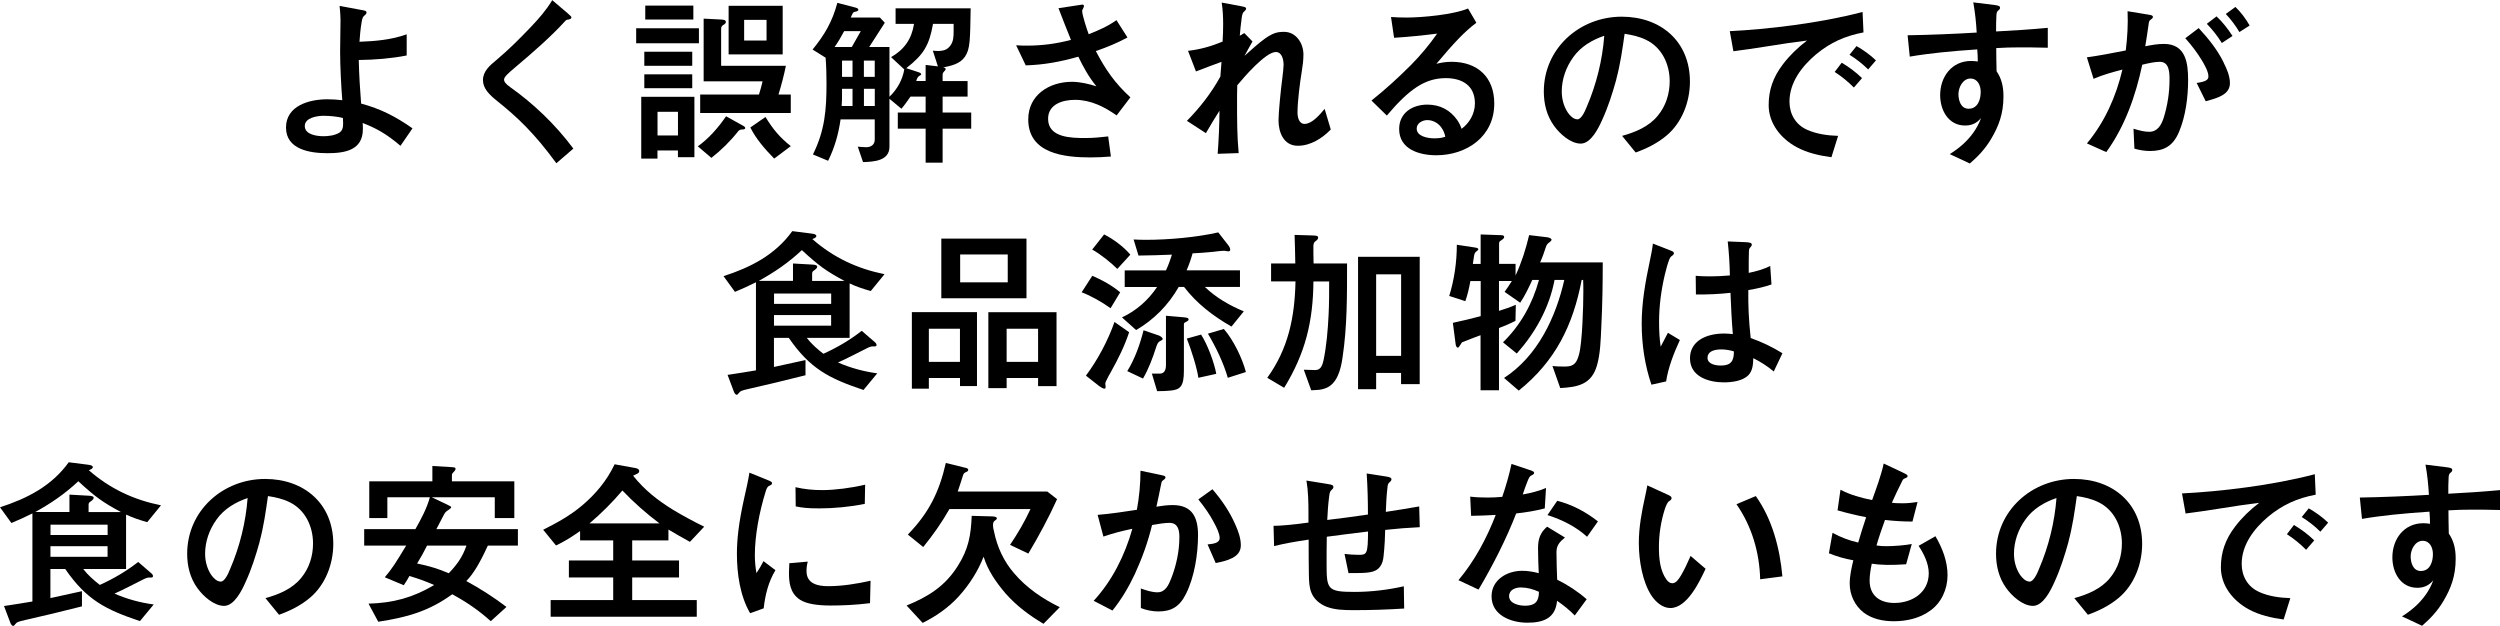 <?xml version="1.0" encoding="UTF-8"?>
<svg id="_レイヤー_2" data-name="レイヤー 2" xmlns="http://www.w3.org/2000/svg" viewBox="0 0 497.55 124.58">
  <g id="tsuika01">
    <g id="_02" data-name="02">
      <g id="_本当に知ってる_" data-name="本当に知ってる？">
        <g id="_よく誤解されるのですが_食品添加物は_食の安全に欠かせないものです" data-name="よく誤解されるのですが 食品添加物は 食の安全に欠かせないものです">
          <g>
            <path d="M82.08,25.56l-2.38,3.46c-2.81-2.41-4.9-3.53-7.52-4.54.04.43.04.83.04,1.22,0,4.18-3.53,4.79-7.06,4.79s-8.24-.76-8.24-5.11,4.64-5.62,8.21-5.62c.97,0,2.05.07,2.99.18-.22-2.77-.43-6.8-.43-9.68,0-1.37.04-4.25.07-5.62.04-.72-.04-2.3-.18-3.46l4.28.79c.79.14,1.08.18,1.08.54,0,.25-.22.43-.36.54-.36.29-.47.5-.61,1.37-.22,1.22-.36,2.88-.43,3.89,3.17-.11,6.41-.4,9.4-1.48v4.21c-3.13.61-6.33.86-9.54.9.07,2.92.25,5.98.47,8.67,3.96,1.08,6.88,2.59,10.22,4.93ZM64.51,23.04c-1.26,0-3.85.32-3.85,2.05s2.45,2.02,3.71,2.02c1.01,0,2.2-.14,3.13-.68.65-.4.79-1.08.79-1.8,0-.29,0-.54-.04-1.15-1.08-.29-2.66-.43-3.74-.43Z"/>
            <path d="M113.72,3.46c0,.25-.25.4-.83.47-.22.04-.29.11-.54.4-2.66,2.92-6.26,6.08-9.65,8.93-1.58,1.33-2.38,2.05-2.38,2.56,0,.43.25.83,1.26,1.55,4.43,3.13,8.89,7.31,12.53,12.2l-3.38,2.92c-4.46-6.08-7.74-9.14-11.77-12.38-1.62-1.3-2.84-2.52-2.84-4.17,0-1.76,1.37-2.92,2.63-3.96,2.45-2.05,4.72-4.32,6.91-6.62,1.58-1.66,3.06-3.35,4.25-5.33l3.17,2.7c.58.5.65.61.65.76Z"/>
            <path d="M139.1,5.62v2.99h-12.49v-2.99h12.49ZM130.86,31.57h-3.24v-12.31h10.58v12.02h-3.28v-1.33h-4.07v1.62ZM137.77,10.29v2.81h-9.54v-2.81h9.54ZM137.77,14.79v2.77h-9.54v-2.77h9.54ZM137.99,1.12v2.77h-9.57V1.12h9.57ZM134.93,22.25h-4.07v4.71h4.07v-4.71ZM147.81,24.98c.4.22.5.32.5.5,0,.25-.32.29-.58.29-.32,0-.58.07-.79.32-1.55,1.98-3.38,3.78-5.36,5.33l-2.7-2.3c2.2-1.55,4.18-3.85,5.62-5.98l3.31,1.84ZM140.04,3.71l3.56.18c.4.04.86.07.86.5,0,.25-.22.4-.65.68-.22.14-.29.43-.29.72v7.31h12.89c-.4,1.94-.9,3.85-1.48,5.72h2.45v3.67h-18.03v-3.67h11.7c.29-.86.5-1.76.72-2.63h-11.73V3.71ZM145.01,10.83V1.15h10.76v9.68h-10.76ZM152.56,8.06V3.96h-4.46v4.1h4.46ZM152.35,23.29c1.48,2.41,2.84,4.07,5.04,5.79l-3.31,2.48c-1.8-1.83-3.6-3.89-4.75-6.19l3.02-2.09Z"/>
            <path d="M170.71,29.19c.61.04,1.12.11,1.69.11.94,0,1.69-.5,1.69-1.51v-4.03h-6.8c-.4,2.88-1.19,5.65-2.48,8.24l-3.02-1.26c2.38-4.79,2.7-8.89,2.7-14.15,0-1.69-.04-3.42-.18-5.11l-2.59-1.62c2.41-2.95,3.92-5.54,4.93-9.29l3.46.9c.29.07.72.18.72.47,0,.25-.32.36-.79.43-.25.04-.43.43-.72,1.12h5.8l.97,1.04-3.1,4.82h4.03v9.9c1.55-1.48,2.59-3.35,2.95-5.43l-2.63-2.45c2.63-1.51,4.1-3.6,4.57-6.62h-3.67V1.66h14.94c-.11,6.19-.07,8.1-1.15,9.65-1.01,1.44-2.7,1.76-4.32,2.12.32.07.5.14.5.32,0,.14-.14.29-.25.4-.18.18-.36.4-.36.68v1.3h4.97v3.1h-4.97v3.17h5.69v3.2h-5.69v6.77h-3.38v-6.77h-5.54v-3.2h5.54v-3.17h-3.02c-.58.83-1.15,1.66-1.8,2.41l-2.38-1.98v9.54c0,2.84-3.13,2.99-5.26,3.06l-1.04-3.06ZM168.01,6.19c-.58,1.08-1.19,2.16-1.91,3.17h3.42l1.8-3.17h-3.31ZM167.58,17.67v.86c0,.86,0,1.69-.07,2.56h2.16v-3.42h-2.09ZM169.67,12.06h-2.09v3.24h2.09v-3.24ZM174.09,15.3v-3.24h-2.16v3.24h2.16ZM171.94,21.09h2.16v-3.42h-2.16v3.42ZM184.21,12.92l2.45.29-1.01-3.13c.36.04.72.07,1.08.07,1.26-.04,1.84-.32,2.41-1.08.61-.79.65-1.8.65-2.81v-1.51h-4.1c-.76,4.32-1.91,6.16-5.33,8.82l2.2.72c.58.18.76.29.76.47,0,.14-.07.18-.32.32-.4.22-.54.65-.65,1.04h1.87v-3.2Z"/>
            <path d="M222.19,4l2.2,3.46c-2.09,1.12-4.07,1.94-6.3,2.7,1.94,3.71,3.78,6.37,6.88,9.21l-2.74,3.6c-2.45-1.73-5.18-3.1-8.28-3.1-2.45,0-5.36.86-5.36,3.78,0,3.78,4.68,3.82,7.42,3.82,1.51,0,3.02-.14,4.54-.32l.54,4c-1.37.11-2.7.18-4.07.18-5.22,0-12.38-.76-12.38-7.56,0-4.9,4.21-7.49,8.71-7.49,1.58,0,3.42.43,4.86.9-1.48-1.8-2.59-3.78-3.6-5.9-3.56,1.01-6.8,1.62-10.47,1.73l-1.91-4c.83.07,1.51.07,2.2.07,2.99,0,5.98-.4,8.71-1.15-.76-1.87-1.84-4.61-2.48-6.3l4.03-.61c.36-.07.61-.11.72-.11.18,0,.32.11.32.29,0,.07-.04.22-.14.43-.18.32-.22.4-.22.54,0,.83.94,3.67,1.3,4.64,1.94-.76,3.82-1.58,5.54-2.81Z"/>
            <path d="M249.26,8.28c-.43.76-1.01,1.76-1.58,2.84.54-.5,1.44-1.3,1.98-1.76,3.2-2.77,4.25-3.02,5.9-3.02,2.41,0,3.85,2.3,3.85,4.5,0,1.12-.14,2.2-.32,3.31-.4,2.38-.86,6.12-.86,8.24,0,.86.25,2.27,1.4,2.27,1.44,0,2.92-1.69,4-2.99l1.22,4.1c-1.69,1.76-4.03,3.24-6.55,3.24-2.81,0-3.85-2.63-3.85-5.08,0-1.44.43-5.94.79-8.64.11-.79.22-2.02.22-2.38,0-.97-.29-2.56-1.55-2.56-2.02,0-6.37,5.04-7.67,6.62-.04,1.15-.04,2.3-.04,3.42,0,3.38,0,6.73.32,10.08l-4.18.14c.18-2.3.36-5.87.36-8.57-.94,1.48-1.84,2.95-2.7,4.46l-3.78-2.45c2.59-2.63,4.86-5.54,6.66-8.82.07-1.08.14-2.09.22-2.92-1.58.58-3.42,1.26-5.08,1.91l-1.58-4.1c2.45-.29,4.61-.9,6.88-1.84.07-1.15.11-2.3.11-3.49,0-1.44-.07-2.88-.29-4.28l3.85.72c.97.18,1.01.29,1.01.5,0,.14-.11.32-.32.5-.36.29-.43.54-.54,1.22-.18,1.19-.32,2.74-.4,3.67l.9-.54,1.62,1.66Z"/>
            <path d="M293.54,20.59c0-3.56-2.52-5.04-5.8-5.04-4.1,0-7.27,2.16-11.73,7.45l-3.06-2.99c2.77-2.2,5.36-4.57,7.85-7.06,1.91-1.94,3.67-4.03,5.22-6.26-2.84.36-5.69.65-8.57.83l-.61-4.14c.72.07,2.05.11,3.13.11,3.13,0,9.32-.58,12.2-1.8l1.66,2.84c-2.38,1.76-4.54,4.1-7.96,8.17.97-.25,1.98-.4,3.02-.4,5.18,0,8.5,3.06,8.5,8.31,0,6.55-5.47,10.29-11.55,10.29-3.38,0-7.38-1.19-7.38-5.22,0-3.24,2.66-4.86,5.62-4.86,2.59,0,4.57,1.15,5.9,3.02.36.5.72,1.19.9,1.8,1.48-1.08,2.66-2.92,2.66-5.08ZM286.88,25.41c-.61-.9-1.69-1.51-2.81-1.51-.94,0-2.12.58-2.12,1.69,0,1.58,2.27,1.94,3.46,1.94.76,0,1.48-.04,2.23-.32-.11-.61-.36-1.26-.76-1.8Z"/>
            <path d="M321.69,15.77c-.76,2.74-1.62,5.47-2.81,8.06-.72,1.62-2.23,4.75-4.28,4.75s-4.21-1.98-5.33-3.56c-1.44-1.98-2.02-4.39-2.02-6.8,0-8.6,7.13-14.9,15.51-14.9,7.78,0,13.57,4.93,13.57,12.92,0,4.03-1.58,8.17-4.68,10.76-1.8,1.51-3.92,2.56-6.12,3.35l-2.7-3.31c2.63-.72,5.33-1.84,7.09-4,1.62-1.94,2.38-4.39,2.38-6.88,0-3.38-1.55-6.73-4.72-8.24-1.33-.65-2.77-.97-4.25-1.19-.43,3.06-.86,6.08-1.66,9.04ZM313.09,11.41c-1.44,1.98-2.27,4.39-2.27,6.8,0,1.48.4,2.99,1.22,4.21.43.61,1.12,1.33,1.91,1.33.72,0,1.44-1.44,1.87-2.56,1.91-4.43,3.1-9.29,3.46-14.07-2.45.83-4.68,2.16-6.19,4.28Z"/>
            <path d="M370.69,2.38l.18,4.07c-3.71.72-6.55,1.98-9.47,4.39-2.81,2.38-5.26,5.58-5.26,9.4,0,2.45,1.22,4.57,3.49,5.58,1.91.86,4.07,1.15,6.19,1.22l-1.33,4.25c-2.38-.32-4.82-.86-6.95-2.02-3.1-1.69-5.54-4.68-5.54-8.35,0-2.92.83-5.51,2.84-8.13,1.37-1.8,2.99-3.35,4.79-4.72-2.05.25-5.08.68-8.17,1.19-1.98.32-4.46.68-6.48.94l-.72-4c7.34-.36,17.82-1.55,26.42-3.82ZM370.58,15.55l-1.62,1.87c-1.15-1.15-2.41-2.2-3.82-3.1l1.4-1.84c1.44.86,2.81,1.87,4.03,3.06ZM373.35,12.02l-1.55,1.8c-1.12-1.12-2.38-2.09-3.71-2.92l1.4-1.73c1.37.79,2.7,1.73,3.85,2.84Z"/>
            <path d="M407.55,5.54v3.96c-2.2-.07-4.32-.07-5.72-.07s-3.06.04-4.54.14c0,1.55.04,3.06.07,4.61.94,1.4,1.37,2.88,1.37,5,0,3.49-.97,5.94-2.41,8.39-1.22,2.09-2.74,3.64-4.28,4.97l-4-1.87c1.8-1.12,3.42-2.48,4.68-4.25.65-.9,1.15-1.84,1.55-2.92-.86,1.01-1.84,1.48-3.17,1.48-3.35,0-4.97-3.06-4.97-6.05,0-3.64,2.3-6.8,6.16-6.8.36,0,.94.04,1.33.11,0-.79-.04-1.62-.11-2.41-2.41.14-5.22.4-7.31.61-1.98.22-4.07.47-6.12.83l-.43-4.25c4.46-.07,9.65-.29,13.75-.54-.11-2.02-.32-4.03-.68-6.01l4.36.54c.79.11.97.25.97.54,0,.25-.18.4-.36.54-.22.18-.32.36-.36.86-.07.97-.07,2.2-.07,3.31,3.46-.18,6.88-.4,10.29-.72ZM389.77,18.72c0,1.26.47,2.92,2.02,2.92,1.84,0,2.41-1.84,2.41-3.35,0-1.26-.58-2.66-2.05-2.66s-2.38,1.73-2.38,3.1Z"/>
            <path d="M416.66,15.69l-1.33-4.28c2.59-.36,5.18-.86,7.74-1.37.32-2.59.47-5.18.36-7.81l4.14.68c.72.11.9.22.9.43,0,.18-.07.32-.4.54-.36.22-.4.47-.47,1.08-.18,1.3-.43,2.95-.65,4.25,1.22-.25,2.45-.47,3.71-.47,4.32,0,4.82,3.71,4.82,7.16s-.5,7.23-1.8,10.33c-1.22,2.92-3.1,3.82-5.8,3.82-1.01,0-2.16-.18-3.09-.47l-.18-3.96c1.33.4,2.23.61,3.13.61,1.66,0,2.45-1.37,2.92-2.92.72-2.38,1.12-4.82,1.12-7.52,0-1.44-.07-3.49-1.94-3.49-1.01,0-2.3.29-3.49.58-1.29,6.12-3.46,12.31-7.16,17.39l-3.85-1.73c3.53-4.21,5.83-9.39,7.06-14.69-1.94.5-3.89,1.04-5.72,1.83ZM442.54,12.45c.65,1.26,1.26,2.7,1.26,4.1,0,2.27-2.41,2.95-4.82,3.6l-1.8-3.64c1.73-.25,2.34-.58,2.34-1.3,0-.97-.76-2.27-1.22-3.06-.97-1.62-2.09-3.1-3.38-4.54l2.66-2.02c1.94,2.09,3.71,4.28,4.97,6.84ZM444.31,7.16l-2.12,1.4c-.86-1.4-1.87-2.66-2.99-3.82l1.94-1.48c1.22,1.15,2.23,2.45,3.17,3.89ZM447.73,5.08l-2.05,1.3c-.76-1.3-1.69-2.52-2.7-3.6l1.91-1.4c1.12,1.08,2.09,2.38,2.84,3.71Z"/>
            <path d="M160.31,71.66v3.02c-4.25,1.08-7.74,1.91-11.23,2.7-1.55.36-1.69.4-2.09.9-.14.18-.25.29-.32.29-.36,0-.54-.43-.65-.72l-1.22-3.24c1.91-.29,3.78-.58,5.65-.9v-17.53c-1.37.68-2.77,1.33-4.18,1.91l-2.27-3.13c5.44-1.76,10.29-4.25,13.68-8.96l3.71.47c.65.07,1.08.18,1.08.54,0,.18-.25.36-.79.58,4.21,3.67,8.89,5.87,14.36,6.98l-2.74,3.35c-1.44-.4-2.84-.86-4.21-1.51v10.83h-8.53c.94,1.22,2.09,2.23,3.31,3.17,2.7-1.22,5.29-2.74,7.63-4.57l2.63,2.27c.22.18.32.4.32.54,0,.22-.18.29-.36.29h-.43c-.25,0-.54.07-1.12.36-1.91.94-3.82,1.98-5.76,2.84,2.48,1.08,5.11,1.8,7.81,2.16l-2.74,3.31c-6.88-2.3-10.65-4.25-14.87-10.37h-2.95v5.79c2.09-.47,4.18-.9,6.26-1.37ZM168.05,55.9c-3.6-1.94-5.11-3.02-8.46-6.12-2.7,2.52-5.4,4.36-8.57,6.12h6.8v-3.46l3.92.22c.54.04.9.14.9.4,0,.29-.25.5-.72.83-.22.14-.29.32-.29.58v1.44h6.41ZM165.42,58.42h-11.37v2.05h11.37v-2.05ZM154.04,62.7v2.12h11.37v-2.12h-11.37Z"/>
            <path d="M191.05,75.23h-6.19v2.12h-3.38v-15.23h12.96v14.72h-3.38v-1.62ZM191.05,72.02v-6.59h-6.19v6.59h6.19ZM187.34,47.48h16.95v11.88h-16.95v-11.88ZM191.09,56.19h9.47v-5.54h-9.47v5.54ZM206.6,75.23h-6.26v2.02h-3.64v-15.12h13.57v14.72h-3.67v-1.62ZM206.6,72.02v-6.59h-6.26v6.59h6.26Z"/>
            <path d="M217.4,54.89c1.94.83,3.89,1.91,5.54,3.28l-1.91,3.17c-1.66-1.19-3.85-2.45-5.76-3.17l2.12-3.28ZM221.8,64.07l2.92,2.05c-.9,2.74-2.2,5.36-3.6,7.85-.22.4-.76,1.33-1.01,1.91-.07.18-.14.36-.14.47,0,.18.07.43.07.68,0,.18-.04.32-.25.32-.25,0-.68-.25-1.01-.5l-2.66-2.09c2.34-3.13,4.39-6.98,5.69-10.69ZM219.74,46.65c1.84.94,3.85,2.41,5.22,4.03l-2.59,2.84c-1.26-1.26-3.42-2.99-5-3.85l2.38-3.02ZM226.11,65.69l-2.81-2.52c2.84-1.33,5.22-3.42,6.98-6.05h-6.44v-3.31h8.21c.47-1.01.86-2.05,1.19-3.13-2.23.11-4.46.14-6.66.18l-.97-3.2c.97.04,1.37.07,2.38.07,4.61,0,10.15-.5,14.47-1.48l2.02,2.59c.18.25.36.54.36.86,0,.22-.14.32-.36.32-.32,0-.54-.11-.79-.11-.79,0-1.58.14-2.38.22-1.33.14-2.63.22-3.96.29-.32,1.15-.72,2.3-1.19,3.38h10.62v3.31h-6.98c2.2,2.12,4.9,3.67,7.74,4.86l-2.45,3.02c-3.6-2.05-6.91-4.57-9.43-7.88h-1.08c-2.02,3.56-4.93,6.52-8.46,8.57ZM230.54,66.73c.43.14.86.5.86.72,0,.14-.18.29-.5.43-.47.22-.61.65-.83,1.3-.68,2.12-1.48,4.25-2.59,6.16l-3.13-1.48c1.51-2.41,2.56-5.4,3.24-8.13l2.95,1.01ZM229.25,74.36h1.58c.97,0,1.22-.86,1.22-1.69v-9.83l3.35.29c.72.07,1.15.11,1.15.43,0,.22-.11.29-.43.47-.22.11-.5.22-.5.43v9.32c0,3.13-.72,3.78-2.7,3.96-.72.07-1.51.11-2.63.11l-1.04-3.49ZM239.04,66.59c1.22,1.84,2.63,5.58,3.02,7.81l-3.56.79c-.29-2.09-1.51-5.83-2.3-7.81l2.84-.79ZM243.57,65.47c1.91,2.2,3.64,5.76,4.39,8.57l-3.6,1.15c-.86-2.99-2.38-6.12-3.96-8.78l3.17-.94Z"/>
            <path d="M255.56,77.17l-3.35-1.98c4.21-5.83,5.47-12.09,5.62-19.19h-4.86v-3.56h4.82c-.04-1.91-.07-3.78-.14-5.69l3.6.11c.76.04,1.08.04,1.08.47,0,.22-.14.4-.65.79-.25.22-.29.61-.29.94v1.33l.04,2.05h6.66c0,6.23.04,12.53-.9,18.72-.32,2.27-1.04,5.36-3.53,6.16-.86.29-1.37.29-2.7.36l-1.48-4.1c.76,0,1.51.07,2.27.07,1.15,0,1.44-1.01,1.66-1.94.61-2.99.86-6.05,1.01-9.11.11-2.2.11-4.39.11-6.59h-3.13c-.07,7.99-1.62,14.33-5.83,21.17ZM278.85,74.22h-4.97v3.24h-3.6v-26.35h12.27v25.34h-3.71v-2.23ZM278.85,54.6h-4.97v16.23h4.97v-16.23Z"/>
            <path d="M294.7,66.7c-.72.25-2.7,1.01-3.74,1.44-.11.14-.29.43-.4.61-.18.29-.29.43-.4.43-.36,0-.43-.5-.47-.79l-.54-4.14c1.84-.4,3.71-.83,5.54-1.33v-6.98h-2.05c-.25,1.33-.54,2.7-1.01,4l-3.2-1.04c1.01-3.28,1.51-6.77,1.51-10.19l3.56.54c.43.07.72.14.72.36,0,.11-.11.22-.22.29-.47.32-.58.61-.65,1.15-.04.32-.11.79-.22,1.48h1.55v-5.87l3.96.14c.25,0,.72,0,.72.36,0,.22-.14.4-.72.76-.18.11-.29.29-.29.5v4.1h3.28v2.3c1.19-2.56,2.05-5.25,2.7-8.03l3.6.43c.25.04.86.18.86.5,0,.11-.14.32-.61.65-.22.14-.43.5-.54.86-.29.94-.68,2.02-1.12,2.99h12.46c0,4.32-.07,8.64-.29,12.92-.11,2.41-.18,5.29-.86,7.59-1.08,3.78-3.82,4.32-7.31,4.5l-1.55-4.39c.86.11,1.73.11,2.59.11,1.76,0,2.27-.83,2.7-2.41.65-2.3.86-9.72.86-12.38,0-.83,0-1.62-.04-2.45h-.29c-1.73,9.03-5.22,16.16-12.53,22.03l-2.92-2.52c6.66-4.32,10.29-12.02,11.99-19.51h-1.94c-1.04,5.51-3.82,10.51-7.52,14.65l-2.74-2.23c3.53-3.46,5.87-7.7,7.16-12.42h-1.33c-.72,1.55-1.44,3.1-2.41,4.54l-3.1-2.16c.5-.68.97-1.44,1.44-2.16h-2.56v5.94c1.12-.36,2.27-.72,3.35-1.22l-.07,3.2c-1.04.54-2.16,1.01-3.28,1.44v12.38h-3.67v-10.98Z"/>
            <path d="M333.14,50.39c0,.22-.18.4-.4.54-.22.14-.4.4-.5.65-.32.83-.65,1.98-.9,3.06-.72,3.06-1.15,6.23-1.15,9.36,0,1.69.07,3.38.32,5,.4-.79,1.12-2.16,1.44-2.77l2.38,1.44c-1.22,2.63-2.34,5.54-2.74,8.24l-2.92.65c-1.33-3.89-1.94-8.06-1.94-12.17s.72-8.24,1.58-12.27c.25-1.19.54-2.59.65-3.64l3.13,1.22c.94.36,1.04.43,1.04.68ZM354.74,70.3l-1.73,3.64c-1.26-1.08-2.59-1.91-4.07-2.66-.04,1.22-.11,2.52-1.01,3.42-1.15,1.15-3.31,1.4-4.86,1.4-2.99,0-6.73-1.12-6.73-4.79,0-3.38,3.13-4.93,6.8-4.93.4,0,1.08.04,1.73.11-.22-2.48-.36-5.36-.47-8.21-2.3.25-4.57.36-6.88.32l-.04-3.71c1.15.11,2.34.11,3.13.11s2.56-.07,3.67-.18c-.04-2.27-.18-4.5-.43-6.77l3.42.14c.97.04,1.37.14,1.37.5,0,.18-.07.32-.32.58-.18.18-.22.32-.25.76-.04.47-.04,2.7-.04,4.28,1.55-.32,2.95-.72,4.28-1.37l.25,3.67c-1.44.5-2.84.83-4.61,1.12-.04,2.88.07,5.87.47,9.54,2.2.79,4.28,1.76,6.3,3.02ZM342.57,69.54c-1.62,0-2.74.5-2.74,1.66,0,1.3,1.66,1.55,2.66,1.55,2.05,0,2.59-.94,2.59-2.81-.76-.25-1.69-.4-2.52-.4Z"/>
            <path d="M16.31,117.66v3.02c-4.25,1.08-7.74,1.91-11.23,2.7-1.55.36-1.69.4-2.09.9-.14.18-.25.29-.32.29-.36,0-.54-.43-.65-.72l-1.22-3.24c1.91-.29,3.78-.58,5.65-.9v-17.53c-1.37.68-2.77,1.33-4.18,1.91l-2.27-3.13c5.44-1.76,10.29-4.25,13.68-8.96l3.71.47c.65.07,1.08.18,1.08.54,0,.18-.25.36-.79.58,4.21,3.67,8.89,5.87,14.36,6.98l-2.74,3.35c-1.44-.4-2.84-.86-4.21-1.51v10.83h-8.53c.94,1.22,2.09,2.23,3.31,3.17,2.7-1.22,5.29-2.74,7.63-4.57l2.63,2.27c.22.18.32.4.32.54,0,.22-.18.29-.36.29h-.43c-.25,0-.54.07-1.12.36-1.91.94-3.82,1.98-5.76,2.84,2.48,1.08,5.11,1.8,7.81,2.16l-2.74,3.31c-6.88-2.3-10.65-4.25-14.87-10.37h-2.95v5.79c2.09-.47,4.18-.9,6.26-1.37ZM24.05,101.9c-3.6-1.94-5.11-3.02-8.46-6.12-2.7,2.52-5.4,4.36-8.57,6.12h6.8v-3.46l3.92.22c.54.04.9.14.9.4,0,.29-.25.5-.72.83-.22.14-.29.32-.29.58v1.44h6.41ZM21.42,104.42h-11.37v2.05h11.37v-2.05ZM10.04,108.7v2.12h11.37v-2.12h-11.37Z"/>
            <path d="M51.69,107.77c-.76,2.74-1.62,5.47-2.81,8.06-.72,1.62-2.23,4.75-4.28,4.75s-4.21-1.98-5.33-3.56c-1.44-1.98-2.02-4.39-2.02-6.8,0-8.6,7.13-14.9,15.51-14.9,7.78,0,13.57,4.93,13.57,12.92,0,4.03-1.58,8.17-4.68,10.76-1.8,1.51-3.92,2.56-6.12,3.35l-2.7-3.31c2.63-.72,5.33-1.84,7.09-4,1.62-1.94,2.38-4.39,2.38-6.88,0-3.38-1.55-6.73-4.72-8.24-1.33-.65-2.77-.97-4.25-1.19-.43,3.06-.86,6.08-1.66,9.04ZM43.09,103.41c-1.44,1.98-2.27,4.39-2.27,6.8,0,1.48.4,2.99,1.22,4.21.43.61,1.12,1.33,1.91,1.33.72,0,1.44-1.44,1.87-2.56,1.91-4.43,3.1-9.29,3.46-14.07-2.45.83-4.68,2.16-6.19,4.28Z"/>
            <path d="M97.09,108.59c-1.73,3.74-2.88,5.58-4.28,7.05,2.84,1.55,5.47,3.24,7.99,5.15l-3.13,2.84c-2.3-2.09-4.82-3.82-7.67-5.36-4.68,3.42-9.11,4.61-14.72,5.47l-1.94-3.6c4.93-.14,8.82-1.19,13.07-3.71-1.58-.68-2.77-1.15-4.93-1.8-.32.61-.54.97-1.12,1.84l-3.78-1.58c1.48-1.73,2.27-3.02,4.25-6.3h-8.35v-3.28h10.19c1.12-1.98,2.27-4.1,2.88-6.34h-8.46v4.14h-3.6v-7.31h12.56v-3.06l3.71.22c.72.04.9.11.9.32,0,.18-.04.32-.47.76-.18.18-.25.29-.25.54v1.22h12.42v7.31h-3.89v-4.14h-12.53l3.17,1.51c.61.29.68.36.68.47,0,.14-.22.32-.54.54-.47.29-.65.47-.9.94-.43.83-1.01,1.91-1.51,2.88h16.23v3.28h-5.98ZM84.99,108.59c-.61,1.22-1.26,2.41-1.98,3.56,2.34.47,4.32,1.08,6.3,1.94,1.58-1.66,2.7-3.13,3.53-5.51h-7.85Z"/>
            <path d="M133.02,107.55h-7.2v4h9.32v3.38h-9.32v4.5h12.85v3.31h-29.08v-3.31h12.45v-4.5h-8.82v-3.38h8.82v-4h-6.59v-1.87c-1.51,1.08-3.1,2.09-4.79,2.88l-2.56-3.13c2.74-1.37,5.4-2.84,7.74-4.82,2.7-2.27,4.97-5,6.48-8.21l4.18.76c.36.07.72.22.72.61,0,.32-.29.47-.54.58-.25.11-.5.22-.68.32,2.27,2.84,4.82,4.86,7.92,6.77,2.02,1.22,4.1,2.34,6.23,3.38l-2.84,3.02c-1.44-.79-2.88-1.62-4.28-2.45v2.16ZM131.25,104.17c-2.63-1.98-5.08-4.14-7.38-6.55-2.02,2.38-4.18,4.54-6.55,6.55h13.93Z"/>
            <path d="M153.65,96.17c0,.18-.11.32-.47.47-.4.14-.61.54-.79,1.15-1.3,4.18-2.16,8.85-2.16,12.71,0,1.19.11,2.38.32,3.56.5-.72,1.01-1.62,1.4-2.38l2.38,1.8c-1.4,2.3-2.05,4.93-2.34,7.59l-2.7.97c-2.02-3.46-2.63-7.88-2.63-11.84,0-2.7.32-6.05,1.48-11.2.32-1.4.79-3.46,1.01-4.93l3.56,1.44c.72.29.94.4.94.65ZM160.52,113.71c0,2.48,2.27,2.95,4.28,2.95,2.84,0,5.69-.47,8.46-1.08l-.11,4.46c-2.77.36-5.58.47-7.85.47-2.48,0-4.75-.29-6.08-1.15-2.05-1.33-2.2-3.6-2.2-5.4,0-.5.04-1.3.07-1.87l3.67-.32c-.18.65-.25,1.29-.25,1.94ZM163.69,97.54c2.45,0,5.76-.43,8.49-1.08l-.07,3.82c-3.02.61-6.19.9-9.11.9-2.2,0-3.46-.14-4.64-.4l-.04-3.82c1.84.43,3.49.58,5.36.58Z"/>
            <path d="M197.31,102.76c.68.04,1.08.11,1.08.4,0,.18-.18.32-.36.43-.32.22-.4.5-.4.9,0,.47.11.94.22,1.37.61,3.02,1.94,5.87,3.96,8.21,2.48,2.92,5.69,5.11,9.11,6.77l-3.24,3.31c-2.81-1.66-5.4-3.6-7.56-6.05-1.84-2.16-3.53-4.57-4.36-7.31-1.15,2.95-2.88,5.62-5,7.96-2.02,2.2-4.46,3.89-7.13,5.22l-3.2-3.46c4.32-1.76,7.67-3.85,10.22-7.92,2.09-3.31,2.59-6.05,2.74-9.93l3.92.11ZM208.44,97.83l1.94,1.51c-1.69,3.74-3.64,7.34-5.72,10.83l-3.64-1.73c1.55-2.3,2.92-4.64,4.07-7.13h-16.13c-1.51,2.66-3.28,5.18-5.22,7.56l-3.06-2.48c4.18-4.32,6.23-8.42,7.56-14.25l3.67.9c.61.14.79.22.79.47,0,.22-.22.36-.4.43-.29.11-.5.25-.61.58-.36,1.08-.68,2.2-1.08,3.31h17.82Z"/>
            <path d="M219.6,106.79l-1.15-4.32c2.63-.22,5.22-.61,7.81-1.01.47-2.56.72-5.15.72-7.78l4.07.86c.76.14.9.25.9.47,0,.25-.25.43-.43.54-.32.22-.36.43-.43.79-.29,1.48-.61,3.02-.94,4.5,1.08-.18,2.16-.32,3.24-.32,3.92,0,5.04,2.48,5.04,5.98,0,3.82-.72,8.32-2.38,11.66-1.3,2.63-2.95,3.53-5.54,3.53-1.12,0-2.41-.25-3.46-.68v-3.89c1.04.36,2.16.76,3.31.76,1.55,0,2.2-1.4,2.74-2.77,1.01-2.59,1.62-5.4,1.62-8.24,0-1.4-.29-2.81-1.98-2.81-.94,0-2.3.22-3.46.43-.79,3.31-1.98,6.62-3.42,9.75-1.22,2.59-2.66,5.04-4.46,7.27l-3.74-1.94c3.71-4,6.23-9.11,7.7-14.33-2.05.43-3.89.9-5.76,1.55ZM245.91,104.53c.54,1.22,1.04,2.59,1.04,4,0,2.45-2.74,3.06-5,3.53l-1.62-3.71c1.33-.11,2.41-.36,2.41-1.26s-.65-2.2-1.12-3.06c-.86-1.66-1.94-3.17-3.13-4.64l2.81-2.02c1.87,2.16,3.49,4.54,4.61,7.16Z"/>
            <path d="M282.45,100.82l.11,4.1c-2.3.11-4.61.29-6.88.54,0,.94-.11,3.35-.32,5.22-.07.76-.25,1.51-.72,2.12-.97,1.26-2.48,1.26-6.26,1.26l-.79-3.82c.9.11,1.84.18,2.74.18,1.69,0,1.91-.04,1.94-4.64-2.74.32-5.47.68-8.21,1.04-.04,1.91-.04,3.74-.04,5.22,0,5.22.07,5.76,5.54,5.76,3.31,0,6.62-.4,9.83-1.12l.07,4.43c-3.42.22-6.77.32-9.9.32-2.09,0-3.96-.04-5.65-.72-1.3-.54-2.41-1.48-2.92-2.77-.43-1.12-.47-2.09-.5-3.78-.04-2.27-.04-4.54-.04-6.77-2.38.36-4.61.72-6.88,1.29l-.11-4.03c1.4,0,3.74-.22,6.95-.65v-1.84c0-2.2-.04-4.39-.4-6.52l4.21.68c.86.14,1.15.22,1.15.61,0,.25-.18.43-.32.54-.32.25-.43.61-.5,1.19-.22,1.58-.32,3.24-.4,4.82,2.7-.32,5.4-.68,8.1-1.08,0-2.74-.07-5.47-.25-8.17l3.92.61c.72.11,1.01.25,1.01.54,0,.18-.07.32-.36.58-.25.22-.36.43-.4.76-.22,1.69-.32,3.82-.36,5.15,2.16-.32,4.57-.72,6.62-1.08Z"/>
            <path d="M307.69,97.11l-.25,4.07c-1.87.5-3.78.79-5.69,1.01-1.98,5.11-4.64,10.33-7.49,15.15l-4-1.87c3.28-3.92,5.62-8.35,7.42-12.99-1.62.11-3.28.14-4.9.18l-.18-3.82c1.15.14,2.3.18,3.46.18.97,0,1.94-.04,2.92-.14.72-2.12,1.37-4.32,1.84-6.55l3.35,1.12c.94.29,1.15.43,1.15.65,0,.18-.07.29-.5.5-.36.18-.47.29-.9,1.4-.29.72-.58,1.55-.86,2.41,1.66-.29,3.28-.72,4.64-1.3ZM315.79,119.25l-2.38,3.24c-1.04-1.08-2.3-2.09-3.53-2.92-.29,3.49-2.77,4.36-5.87,4.36-3.42,0-7.16-1.55-7.16-5.25,0-3.31,3.1-5.08,6.08-5.08,1.12,0,2.2.18,3.31.47-.07-1.62-.14-3.35-.14-5,0-1.8.43-3.06,1.8-4.25l3.56,2.16c-.97.79-1.69,1.51-1.69,2.88,0,1.55.07,3.92.14,5.51,2.12,1.04,4.1,2.34,5.87,3.89ZM302.72,116.91c-1.12,0-2.38.47-2.38,1.73,0,1.51,2.02,1.91,3.2,1.91,1.91,0,2.74-.79,2.74-2.77-1.19-.54-2.38-.86-3.56-.86ZM318.02,103.77l-2.16,3.06c-2.16-1.98-4.93-3.38-7.88-4.32l1.94-2.84c2.99.76,5.69,2.2,8.1,4.1Z"/>
            <path d="M332.68,99.13c0,.22-.14.4-.54.65-.32.22-.65,1.04-.83,1.62-.76,2.41-1.15,4.93-1.15,7.45,0,2.2.18,4.68,1.51,6.51.29.4.68.72,1.15.72.72,0,1.22-.72,1.73-1.55.72-1.22,1.33-2.56,1.91-3.89l2.99,2.56c-1.22,2.59-3.67,7.81-7.02,7.81-1.55,0-2.88-1.19-3.71-2.41-1.84-2.74-2.56-7.09-2.56-10.55,0-3.13.58-6.23,1.26-9.29.14-.65.32-1.48.43-2.16l3.85,1.76c.83.36.97.5.97.76ZM354.74,114.71l-4.43.58c-.14-5.36-1.66-10.55-4.72-14.94l3.85-1.62c3.28,4.61,4.79,10.4,5.29,15.98Z"/>
            <path d="M375.51,108.7c1.48,0,3.67-.18,4.97-.43l-1.12,4.03c-3.06.22-5.25.14-6.84-.11-.22,1.08-.43,2.2-.43,3.35,0,3.02,2.05,4.46,4.93,4.46,3.56,0,6.84-2.09,6.84-5.9,0-1.94-.97-3.89-2.02-5.47l3.35-1.91c1.4,2.38,2.41,5,2.41,7.78s-1.26,5.54-3.53,7.09c-2.05,1.48-4.68,2.05-7.16,2.05-2.12,0-4.28-.43-6.01-1.73-1.76-1.37-2.77-3.53-2.77-5.76,0-1.55.36-3.13.72-4.64-1.73-.32-3.31-.76-4.86-1.4l.72-4.07c1.62.9,3.38,1.55,5.11,1.94.5-1.69,1.01-3.38,1.58-5.04-2.02-.4-3.92-.86-5.69-1.37l.58-4.1c1.94,1.01,4.1,1.62,6.3,2.05.68-1.87,1.94-5.33,2.3-7.27l3.82,1.8c.76.36.94.5.94.68,0,.22-.14.32-.43.43-.32.11-.47.22-.61.5-.72,1.44-1.44,2.92-2.09,4.39.72.11,1.55.11,2.27.11.86,0,1.87-.11,2.84-.25l-1.01,3.89c-1.84,0-3.67-.11-5.47-.32-.61,1.69-1.19,3.35-1.69,5.08.72.11,1.19.14,2.05.14Z"/>
            <path d="M411.69,107.77c-.76,2.74-1.62,5.47-2.81,8.06-.72,1.62-2.23,4.75-4.28,4.75s-4.21-1.98-5.33-3.56c-1.44-1.98-2.02-4.39-2.02-6.8,0-8.6,7.13-14.9,15.51-14.9,7.78,0,13.57,4.93,13.57,12.92,0,4.03-1.58,8.17-4.68,10.76-1.8,1.51-3.92,2.56-6.12,3.35l-2.7-3.31c2.63-.72,5.33-1.84,7.09-4,1.62-1.94,2.38-4.39,2.38-6.88,0-3.38-1.55-6.73-4.72-8.24-1.33-.65-2.77-.97-4.25-1.19-.43,3.06-.86,6.08-1.66,9.04ZM403.09,103.41c-1.44,1.98-2.27,4.39-2.27,6.8,0,1.48.4,2.99,1.22,4.21.43.61,1.12,1.33,1.91,1.33.72,0,1.44-1.44,1.87-2.56,1.91-4.43,3.1-9.29,3.46-14.07-2.45.83-4.68,2.16-6.19,4.28Z"/>
            <path d="M460.69,94.38l.18,4.07c-3.71.72-6.55,1.98-9.47,4.39-2.81,2.38-5.26,5.58-5.26,9.4,0,2.45,1.22,4.57,3.49,5.58,1.91.86,4.07,1.15,6.19,1.22l-1.33,4.25c-2.38-.32-4.82-.86-6.95-2.02-3.1-1.69-5.54-4.68-5.54-8.35,0-2.92.83-5.51,2.84-8.13,1.37-1.8,2.99-3.35,4.79-4.72-2.05.25-5.08.68-8.17,1.19-1.98.32-4.46.68-6.48.94l-.72-4c7.34-.36,17.82-1.55,26.42-3.82ZM460.58,107.55l-1.62,1.87c-1.15-1.15-2.41-2.2-3.82-3.1l1.4-1.84c1.44.86,2.81,1.87,4.03,3.06ZM463.35,104.02l-1.55,1.8c-1.12-1.12-2.38-2.09-3.71-2.92l1.4-1.73c1.37.79,2.7,1.73,3.85,2.84Z"/>
            <path d="M497.55,97.54v3.96c-2.2-.07-4.32-.07-5.72-.07s-3.06.04-4.54.14c0,1.55.04,3.06.07,4.61.94,1.4,1.37,2.88,1.37,5,0,3.49-.97,5.94-2.41,8.39-1.22,2.09-2.74,3.64-4.28,4.97l-4-1.87c1.8-1.12,3.42-2.48,4.68-4.25.65-.9,1.15-1.84,1.55-2.92-.86,1.01-1.84,1.48-3.17,1.48-3.35,0-4.97-3.06-4.97-6.05,0-3.64,2.3-6.8,6.16-6.8.36,0,.94.04,1.33.11,0-.79-.04-1.62-.11-2.41-2.41.14-5.22.4-7.31.61-1.98.22-4.07.47-6.12.83l-.43-4.25c4.46-.07,9.65-.29,13.75-.54-.11-2.02-.32-4.03-.68-6.01l4.36.54c.79.11.97.25.97.54,0,.25-.18.4-.36.54-.22.18-.32.36-.36.86-.07.97-.07,2.2-.07,3.31,3.46-.18,6.88-.4,10.29-.72ZM479.77,110.72c0,1.26.47,2.92,2.02,2.92,1.84,0,2.41-1.84,2.41-3.35,0-1.26-.58-2.66-2.05-2.66s-2.38,1.73-2.38,3.1Z"/>
          </g>
        </g>
      </g>
    </g>
  </g>
</svg>